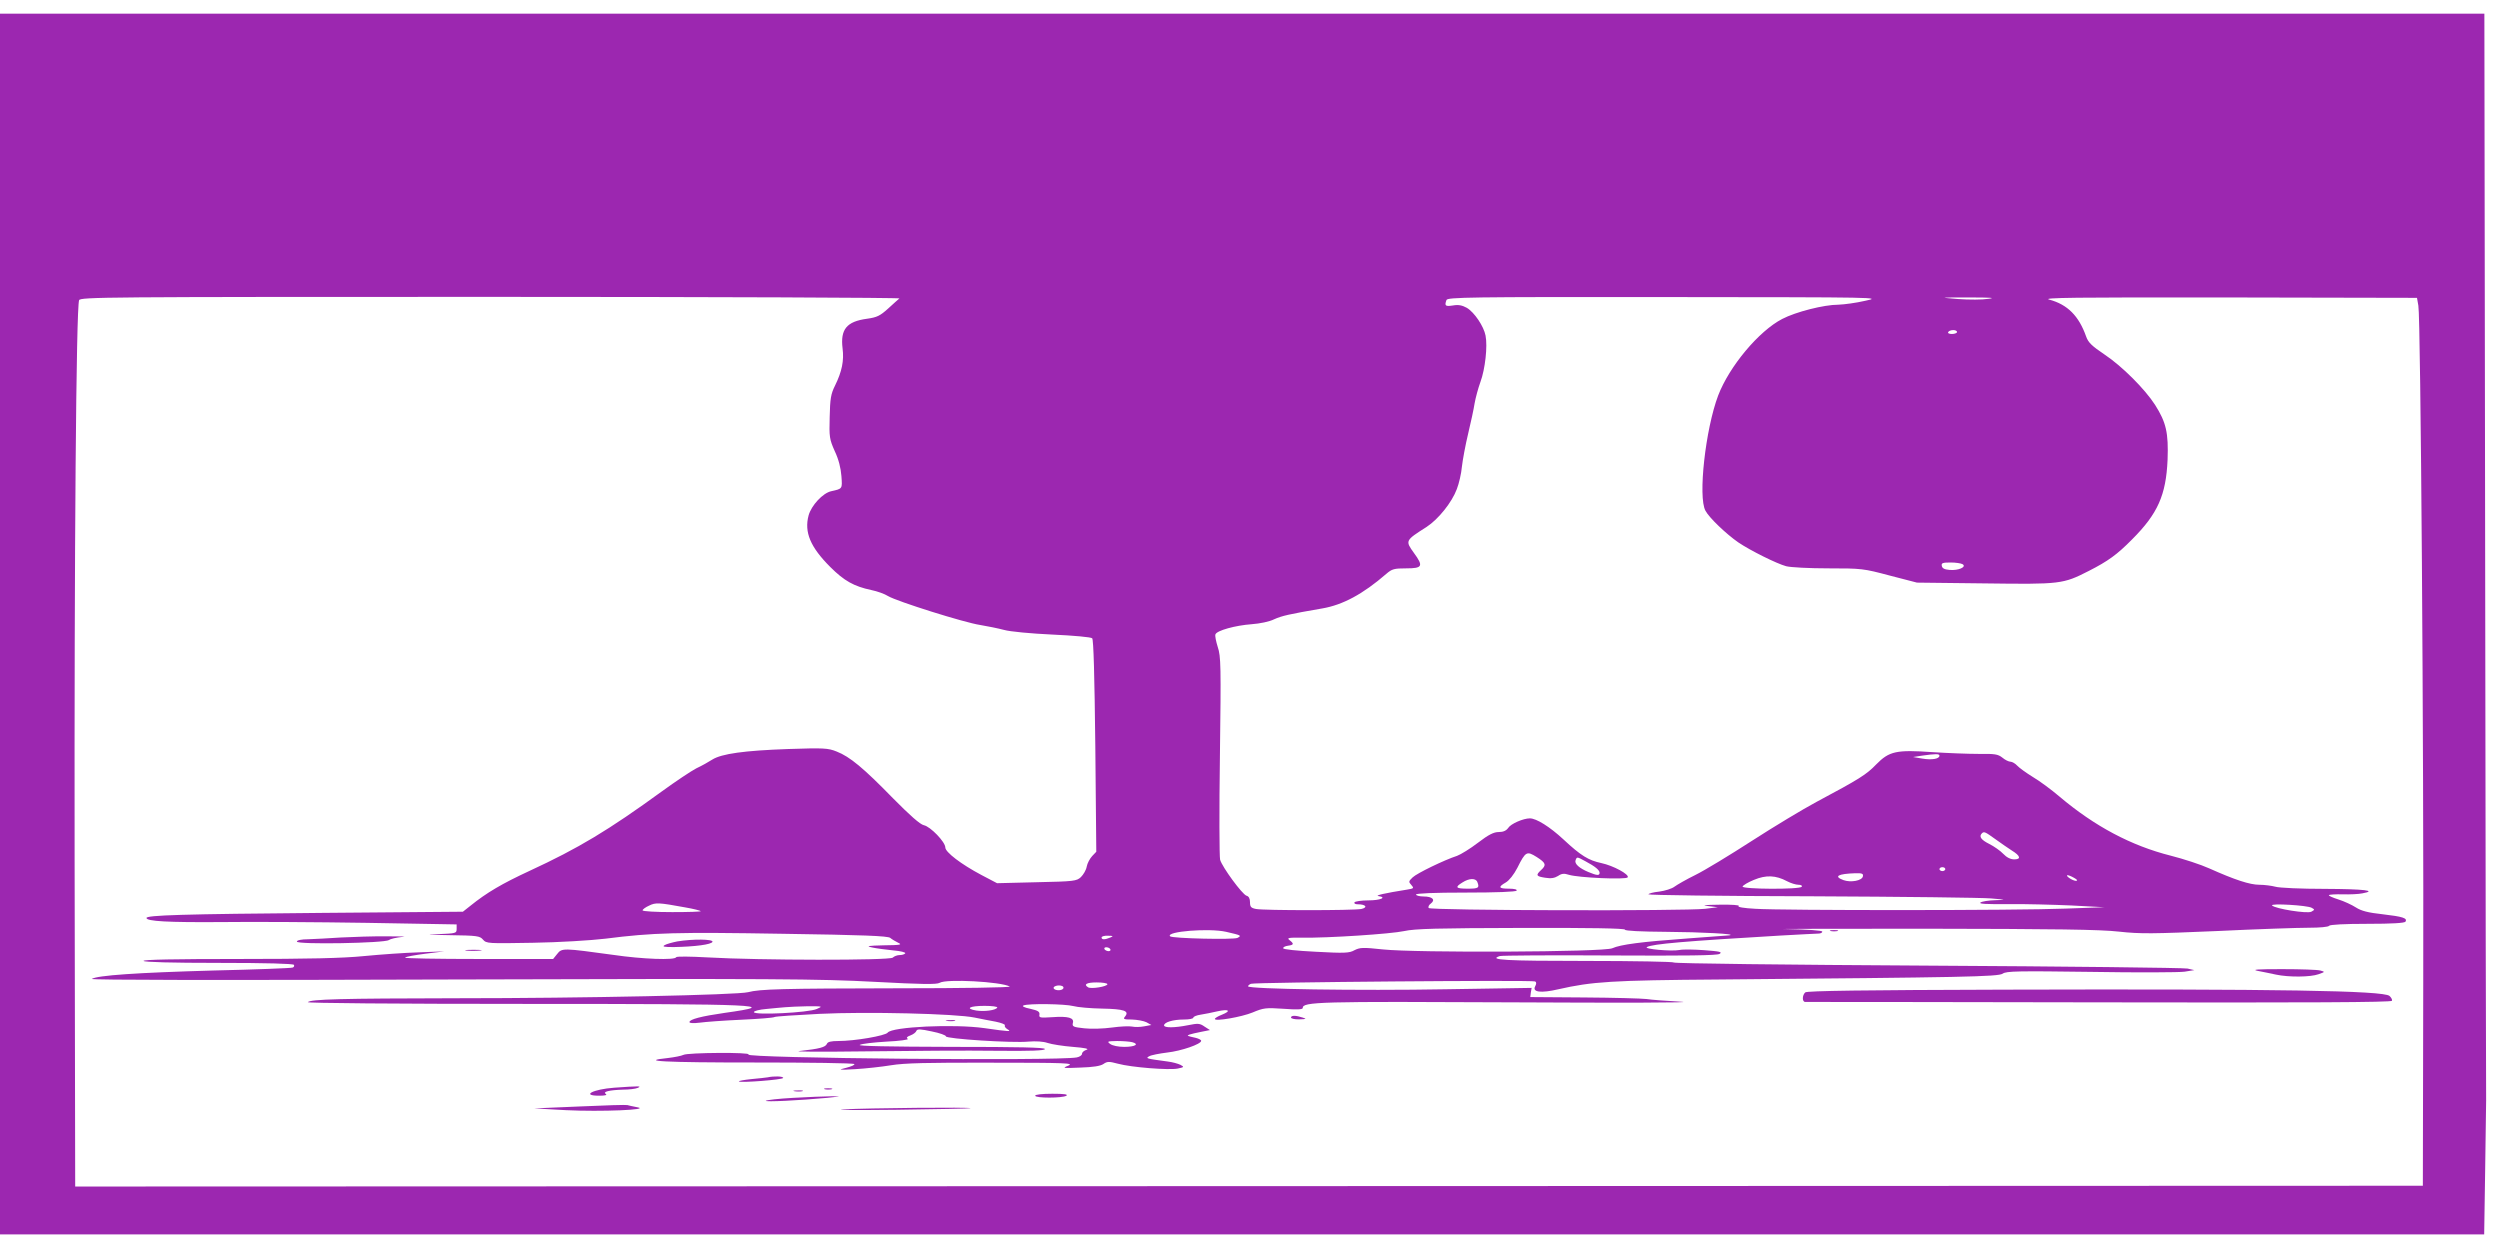 <?xml version="1.0" standalone="no"?>
<!DOCTYPE svg PUBLIC "-//W3C//DTD SVG 20010904//EN"
 "http://www.w3.org/TR/2001/REC-SVG-20010904/DTD/svg10.dtd">
<svg version="1.0" xmlns="http://www.w3.org/2000/svg"
 width="1280pt" height="640pt" viewBox="0 0 1280 640"
 preserveAspectRatio="xMidYMid meet">
<g transform="translate(0,640) scale(0.1,-0.1)"
fill="#9c27b0" stroke="none">
<path d="M0 3205 l0 -3125 6359 0 6360 0 5 328 c3 180 5 341 5 357 -1 17 -3
1275 -5 2798 l-4 2767 -6360 0 -6360 0 0 -3125z m4605 1667 c-6 -5 -32 -28
-58 -52 -41 -37 -57 -45 -108 -52 -104 -14 -137 -54 -125 -152 8 -62 -3 -118
-39 -191 -21 -42 -25 -67 -27 -160 -3 -103 -1 -114 26 -175 20 -42 31 -87 34
-127 5 -67 6 -65 -52 -78 -43 -9 -102 -73 -116 -124 -23 -86 9 -162 111 -264
71 -71 121 -99 210 -118 30 -6 69 -20 86 -31 45 -27 391 -136 472 -148 36 -6
91 -17 121 -25 31 -9 140 -19 248 -24 111 -5 198 -13 204 -19 7 -7 12 -190 16
-552 l5 -541 -21 -22 c-12 -13 -25 -37 -28 -54 -3 -18 -17 -41 -30 -54 -22
-20 -34 -22 -226 -26 l-203 -5 -80 42 c-104 55 -185 117 -185 141 0 28 -76
107 -110 114 -19 4 -71 50 -158 138 -150 154 -221 213 -288 239 -44 18 -66 19
-249 13 -225 -8 -340 -24 -388 -54 -17 -11 -54 -32 -82 -45 -27 -14 -106 -67
-175 -117 -275 -200 -428 -292 -679 -408 -140 -65 -219 -111 -303 -179 l-38
-30 -717 -6 c-725 -6 -903 -12 -903 -26 0 -17 109 -23 383 -21 158 2 493 0
746 -4 l459 -8 0 -23 c0 -23 -4 -23 -97 -27 -70 -2 -53 -3 59 -5 144 -2 157
-4 173 -23 18 -20 25 -20 255 -16 131 2 297 12 372 21 243 31 368 34 909 25
409 -6 537 -11 549 -21 8 -7 27 -18 41 -25 22 -10 11 -12 -74 -13 -83 -2 -93
-4 -60 -11 22 -5 70 -11 108 -15 37 -3 65 -10 62 -15 -4 -5 -16 -9 -29 -9 -12
0 -28 -6 -35 -13 -15 -15 -689 -14 -946 1 -91 5 -161 6 -163 1 -6 -16 -172
-10 -322 12 -256 35 -263 36 -287 5 l-21 -26 -383 0 c-210 0 -379 3 -375 7 4
5 51 13 104 20 l97 12 -130 -5 c-71 -2 -197 -11 -280 -19 -108 -11 -288 -15
-643 -15 -326 0 -491 -3 -487 -10 4 -6 143 -10 385 -10 244 0 381 -4 385 -10
3 -6 0 -12 -7 -14 -7 -3 -189 -10 -405 -15 -395 -11 -595 -25 -623 -43 -10 -6
647 -7 1840 -3 1662 5 1888 3 2168 -12 243 -13 318 -14 333 -5 33 21 314 6
359 -19 8 -5 -248 -9 -570 -9 -598 -1 -709 -4 -770 -20 -53 -14 -844 -31
-1490 -31 -599 -1 -749 -5 -764 -20 -6 -5 442 -9 1120 -9 1208 0 1307 -5 1014
-46 -119 -17 -180 -33 -180 -47 0 -6 20 -7 53 -3 28 4 124 11 213 15 88 4 165
10 170 14 5 3 109 10 229 16 243 12 700 1 795 -19 30 -6 79 -16 108 -21 29 -6
50 -14 47 -19 -3 -5 3 -13 12 -19 24 -14 16 -14 -117 5 -156 22 -473 7 -495
-23 -12 -16 -168 -43 -253 -43 -36 0 -54 -4 -58 -14 -7 -18 -39 -26 -139 -37
-45 -4 101 -5 335 -2 228 3 529 5 668 3 182 -2 252 1 252 9 0 8 -131 11 -482
11 -318 1 -477 4 -466 10 9 6 71 13 138 17 66 3 115 10 108 14 -9 6 -5 11 14
18 14 5 28 16 30 23 4 10 19 10 79 -3 41 -8 73 -20 72 -25 -2 -13 342 -35 423
-27 38 3 75 1 98 -7 21 -7 79 -16 129 -20 63 -5 85 -10 70 -15 -13 -4 -23 -13
-23 -20 0 -8 -12 -16 -27 -19 -102 -19 -1712 -4 -1681 15 18 12 -312 10 -333
-2 -10 -5 -45 -12 -79 -16 -155 -16 -19 -23 443 -23 277 0 507 -3 511 -8 4 -4
-14 -12 -41 -19 -45 -11 -42 -12 47 -7 52 3 134 12 183 20 66 11 188 14 515
13 380 0 423 -2 392 -15 -33 -13 -30 -14 61 -10 66 2 103 8 118 18 20 14 29
14 74 2 69 -19 263 -34 307 -25 33 7 34 8 14 19 -12 6 -41 14 -65 17 -112 15
-115 16 -95 27 10 6 52 14 92 19 72 8 174 43 174 60 0 5 -12 11 -27 15 -45 10
-49 11 -33 17 8 3 35 9 60 14 l45 9 -28 18 c-24 17 -34 17 -84 7 -70 -14 -123
-14 -123 -1 0 16 46 30 101 30 27 0 49 4 49 10 0 5 17 12 38 15 20 3 59 11 85
17 59 13 73 3 24 -17 -21 -8 -37 -18 -37 -22 0 -14 137 10 193 33 57 24 68 25
159 19 67 -5 98 -4 98 4 0 32 79 34 1080 29 547 -3 934 -2 860 3 -74 4 -155
10 -180 14 -25 3 -169 7 -320 8 l-275 2 3 24 4 23 -439 -7 c-446 -8 -1013 1
-1013 15 0 4 7 10 15 13 20 8 1442 20 1455 12 7 -4 7 -12 0 -25 -16 -30 29
-36 119 -15 172 39 271 46 826 50 1248 11 1426 14 1449 30 18 13 78 14 451 9
236 -4 453 -3 480 1 l50 8 -35 8 c-19 4 -619 11 -1332 15 -714 4 -1298 11
-1298 16 0 4 -202 8 -449 8 -413 0 -504 5 -442 25 11 3 264 5 563 3 394 -2
548 0 562 8 16 10 2 13 -77 19 -54 4 -111 5 -128 1 -41 -8 -185 5 -167 15 29
16 192 30 685 59 94 5 180 10 192 10 12 0 21 4 21 10 0 6 -72 11 -182 13 -101
1 213 2 697 2 679 -1 909 -4 1005 -15 109 -12 172 -11 500 3 206 10 419 17
472 17 54 0 100 4 103 10 4 6 80 10 195 10 128 0 191 4 196 11 11 18 -13 26
-117 38 -74 8 -109 17 -137 35 -20 13 -61 32 -90 41 -29 9 -51 19 -48 22 3 3
35 5 71 4 36 -1 82 1 100 5 78 14 13 22 -192 23 -120 0 -234 5 -253 11 -19 5
-56 10 -82 10 -49 0 -125 25 -257 84 -42 19 -130 48 -197 65 -202 51 -389 150
-570 303 -41 35 -102 80 -136 100 -34 21 -70 47 -80 58 -10 11 -26 20 -34 20
-9 0 -28 9 -42 21 -23 18 -39 20 -122 19 -52 0 -158 4 -235 9 -187 13 -222 5
-289 -63 -50 -52 -85 -74 -306 -192 -69 -37 -217 -126 -330 -199 -113 -73
-243 -152 -290 -175 -47 -23 -95 -51 -107 -60 -13 -10 -48 -21 -78 -25 -30 -3
-55 -10 -55 -14 0 -4 377 -9 838 -10 460 -2 873 -7 917 -11 79 -7 80 -7 20 -9
-33 -1 -67 -6 -75 -12 -11 -7 31 -9 140 -8 85 1 232 -3 325 -7 l170 -9 -199
-7 c-244 -10 -1454 -10 -1589 -1 -58 3 -93 9 -85 14 7 5 -35 8 -97 7 -79 -1
-96 -3 -60 -7 l50 -6 -64 -8 c-105 -12 -1409 -9 -1416 4 -4 6 1 16 11 23 25
19 8 36 -37 36 -21 0 -39 5 -39 10 0 6 91 10 254 10 159 0 257 4 261 10 4 6
-12 10 -39 10 -53 0 -58 8 -16 32 17 10 41 40 59 75 42 84 48 87 99 55 47 -30
51 -41 22 -67 -28 -26 -25 -32 21 -39 30 -5 48 -2 66 9 19 13 31 14 56 6 48
-15 293 -26 301 -13 9 15 -74 60 -135 73 -66 14 -105 38 -194 121 -70 65 -139
108 -172 108 -34 0 -98 -28 -111 -49 -10 -14 -25 -21 -48 -21 -26 0 -52 -13
-107 -55 -39 -30 -88 -60 -107 -67 -65 -21 -205 -89 -227 -110 -21 -20 -22
-23 -7 -39 15 -17 13 -18 -23 -24 -113 -18 -166 -30 -145 -33 45 -7 9 -22 -53
-22 -35 0 -67 -5 -70 -10 -3 -6 4 -10 17 -10 41 0 53 -16 18 -24 -42 -8 -498
-8 -539 0 -26 5 -31 11 -31 35 0 18 -6 30 -18 33 -22 7 -124 146 -135 184 -4
15 -5 254 -1 532 6 463 5 509 -11 557 -9 29 -15 58 -12 65 7 20 103 46 185 52
42 3 91 13 115 25 40 18 74 26 248 56 104 18 207 73 327 177 29 25 40 28 102
28 83 0 89 11 40 78 -46 64 -46 64 64 134 60 39 130 126 155 194 11 28 23 80
26 115 4 35 18 111 32 169 14 58 29 128 33 155 5 28 18 77 30 110 24 65 37
182 26 237 -9 47 -57 119 -96 142 -24 13 -42 17 -71 12 -39 -6 -44 -2 -33 28
6 14 113 16 1118 15 1111 -1 1111 -1 1026 -19 -47 -11 -108 -19 -137 -20 -75
0 -219 -37 -288 -73 -120 -62 -271 -243 -328 -392 -65 -172 -104 -520 -65
-590 19 -36 106 -119 168 -162 62 -42 197 -109 245 -122 22 -6 119 -11 216
-11 171 0 180 -1 315 -37 l139 -36 348 -4 c387 -5 399 -4 532 64 98 50 144 83
221 161 132 132 174 227 182 408 5 138 -7 191 -64 281 -52 81 -170 199 -259
258 -65 44 -83 61 -94 92 -37 105 -95 164 -189 189 -39 10 124 12 918 11 l965
-2 7 -40 c12 -60 28 -2280 25 -3463 l-2 -1043 -6010 -2 -6010 -2 -3 1675 c-2
1583 8 2824 23 2863 7 16 117 17 2108 17 1156 0 2097 -4 2092 -8z m5575 -2
c-30 -5 -99 -5 -155 -1 -99 8 -99 8 55 8 115 0 141 -2 100 -7z m-160 -170 c0
-5 -12 -10 -26 -10 -14 0 -23 4 -19 10 3 6 15 10 26 10 10 0 19 -4 19 -10z
m29 -1189 c21 -14 -22 -33 -67 -29 -26 2 -38 8 -40 21 -3 14 4 17 45 17 26 0
54 -4 62 -9z m-119 -980 c0 -17 -40 -23 -88 -15 l-47 8 45 7 c71 10 90 10 90
0z m287 -428 c29 -21 67 -47 84 -58 44 -27 48 -45 12 -45 -19 0 -39 10 -56 28
-15 16 -48 39 -72 51 -42 21 -54 38 -38 54 11 11 16 9 70 -30z m-2099 -113
c49 -26 72 -45 72 -59 0 -15 -14 -14 -57 4 -48 20 -73 43 -66 61 7 18 7 18 51
-6z m1842 -40 c0 -5 -7 -10 -15 -10 -8 0 -15 5 -15 10 0 6 7 10 15 10 8 0 15
-4 15 -10z m-422 -37 c-4 -22 -62 -33 -100 -19 -51 19 -28 32 60 35 36 1 43
-2 40 -16z m-388 -25 c19 -10 45 -18 58 -18 13 0 20 -4 17 -10 -9 -15 -308
-13 -303 1 2 6 28 22 58 34 62 26 112 24 170 -7z m1470 17 c16 -9 19 -14 9
-15 -8 0 -24 7 -35 15 -24 18 -7 19 26 0z m-3056 -21 c12 -30 6 -34 -49 -34
-62 0 -68 7 -27 32 34 22 68 23 76 2z m-4055 -130 c41 -7 76 -16 79 -19 3 -3
-63 -5 -146 -5 -84 0 -152 4 -152 9 0 5 15 16 33 24 34 17 49 16 186 -9z
m8327 -2 c16 -9 16 -10 -2 -20 -21 -11 -185 15 -201 32 -11 12 181 1 203 -12z
m-3516 -112 c0 -6 78 -10 213 -11 174 -1 367 -11 321 -18 -6 0 -103 -8 -215
-16 -236 -17 -342 -31 -384 -50 -42 -20 -1008 -24 -1175 -6 -102 11 -117 10
-145 -4 -26 -15 -51 -16 -198 -8 -99 5 -167 12 -167 18 -1 6 11 11 25 13 30 4
31 10 8 28 -16 12 -7 14 62 13 133 -2 456 19 525 34 52 12 173 15 598 16 349
1 532 -2 532 -9z m-2042 -11 c78 -18 80 -19 58 -31 -18 -10 -334 -3 -345 8
-25 25 200 43 287 23z m-593 -29 c-28 -12 -45 -12 -45 0 0 6 15 10 33 9 27 0
29 -2 12 -9z m0 -60 c3 -5 -1 -10 -9 -10 -8 0 -18 5 -21 10 -3 6 1 10 9 10 8
0 18 -4 21 -10z m-15 -179 c0 -12 -84 -26 -99 -16 -25 15 -7 25 44 25 30 0 55
-4 55 -9z m-226 -22 c-7 -12 -41 -12 -49 0 -6 11 23 20 42 13 7 -2 10 -8 7
-13z m51 -90 c22 -6 88 -12 147 -13 114 -2 142 -12 118 -41 -11 -13 -6 -15 36
-15 27 -1 60 -7 74 -14 l25 -14 -38 -7 c-20 -4 -48 -4 -61 -1 -14 3 -60 1
-103 -5 -43 -6 -107 -8 -141 -4 -57 6 -63 9 -59 27 8 27 -23 36 -106 30 -62
-4 -68 -3 -65 13 2 15 -7 21 -47 30 -30 6 -44 13 -35 17 25 11 213 8 255 -3z
m-1313 -15 c-42 -19 -322 -33 -322 -16 0 6 28 13 63 16 34 3 78 8 97 9 19 2
71 4 115 5 78 0 79 0 47 -14z m924 7 c-9 -14 -65 -21 -107 -15 -60 10 -35 24
42 24 39 0 68 -4 65 -9z m691 -177 c38 -10 15 -24 -41 -24 -30 0 -60 6 -72 15
-17 13 -15 14 36 15 30 0 65 -3 77 -6z"/>
<path d="M9373 1633 c9 -2 25 -2 35 0 9 3 1 5 -18 5 -19 0 -27 -2 -17 -5z"/>
<path d="M1745 1600 c-60 -4 -136 -8 -167 -9 -35 0 -58 -5 -58 -12 0 -16 452
-8 471 8 8 6 39 13 69 16 30 2 -3 3 -75 3 -71 1 -179 -3 -240 -6z"/>
<path d="M3468 1580 c-25 -5 -55 -13 -65 -19 -14 -8 -3 -10 47 -10 108 2 193
13 198 27 4 14 -100 15 -180 2z"/>
<path d="M2387 1533 c18 -2 50 -2 70 0 21 2 7 4 -32 4 -38 0 -55 -2 -38 -4z"/>
<path d="M11560 1429 c25 -5 67 -13 93 -19 66 -14 177 -13 218 2 34 12 34 12
9 19 -14 4 -101 7 -195 7 -127 0 -159 -2 -125 -9z"/>
<path d="M10266 1333 c-725 -2 -1013 -6 -1023 -14 -16 -14 -17 -49 0 -49 6 1
684 -1 1506 -2 1072 -2 1495 0 1498 8 2 6 -4 17 -13 25 -33 27 -565 36 -1968
32z"/>
<path d="M6610 1190 c0 -5 19 -10 43 -9 36 1 38 2 17 9 -36 12 -60 12 -60 0z"/>
<path d="M4848 1173 c12 -2 30 -2 40 0 9 3 -1 5 -23 4 -22 0 -30 -2 -17 -4z"/>
<path d="M3930 884 c-8 -1 -46 -6 -83 -9 -38 -4 -66 -9 -64 -12 9 -8 227 9
227 18 0 9 -48 10 -80 3z"/>
<path d="M3145 831 c-109 -8 -172 -41 -77 -41 29 0 42 3 34 9 -19 11 18 20 88
22 30 0 64 4 75 9 23 10 9 10 -120 1z"/>
<path d="M4223 823 c9 -2 25 -2 35 0 9 3 1 5 -18 5 -19 0 -27 -2 -17 -5z"/>
<path d="M4068 813 c12 -2 30 -2 40 0 9 3 -1 5 -23 4 -22 0 -30 -2 -17 -4z"/>
<path d="M5300 790 c0 -13 140 -13 160 0 10 7 -12 10 -72 10 -52 0 -88 -4 -88
-10z"/>
<path d="M4061 779 c-73 -4 -136 -11 -140 -15 -6 -7 175 2 314 15 74 8 76 8
20 8 -33 0 -120 -4 -194 -8z"/>
<path d="M2970 735 l-235 -10 162 -9 c180 -9 440 2 365 15 -23 5 -46 9 -50 11
-4 2 -113 -1 -242 -7z"/>
<path d="M4320 720 c-58 -4 64 -4 270 -2 206 3 377 6 379 8 7 6 -532 1 -649
-6z"/>
</g>
</svg>
